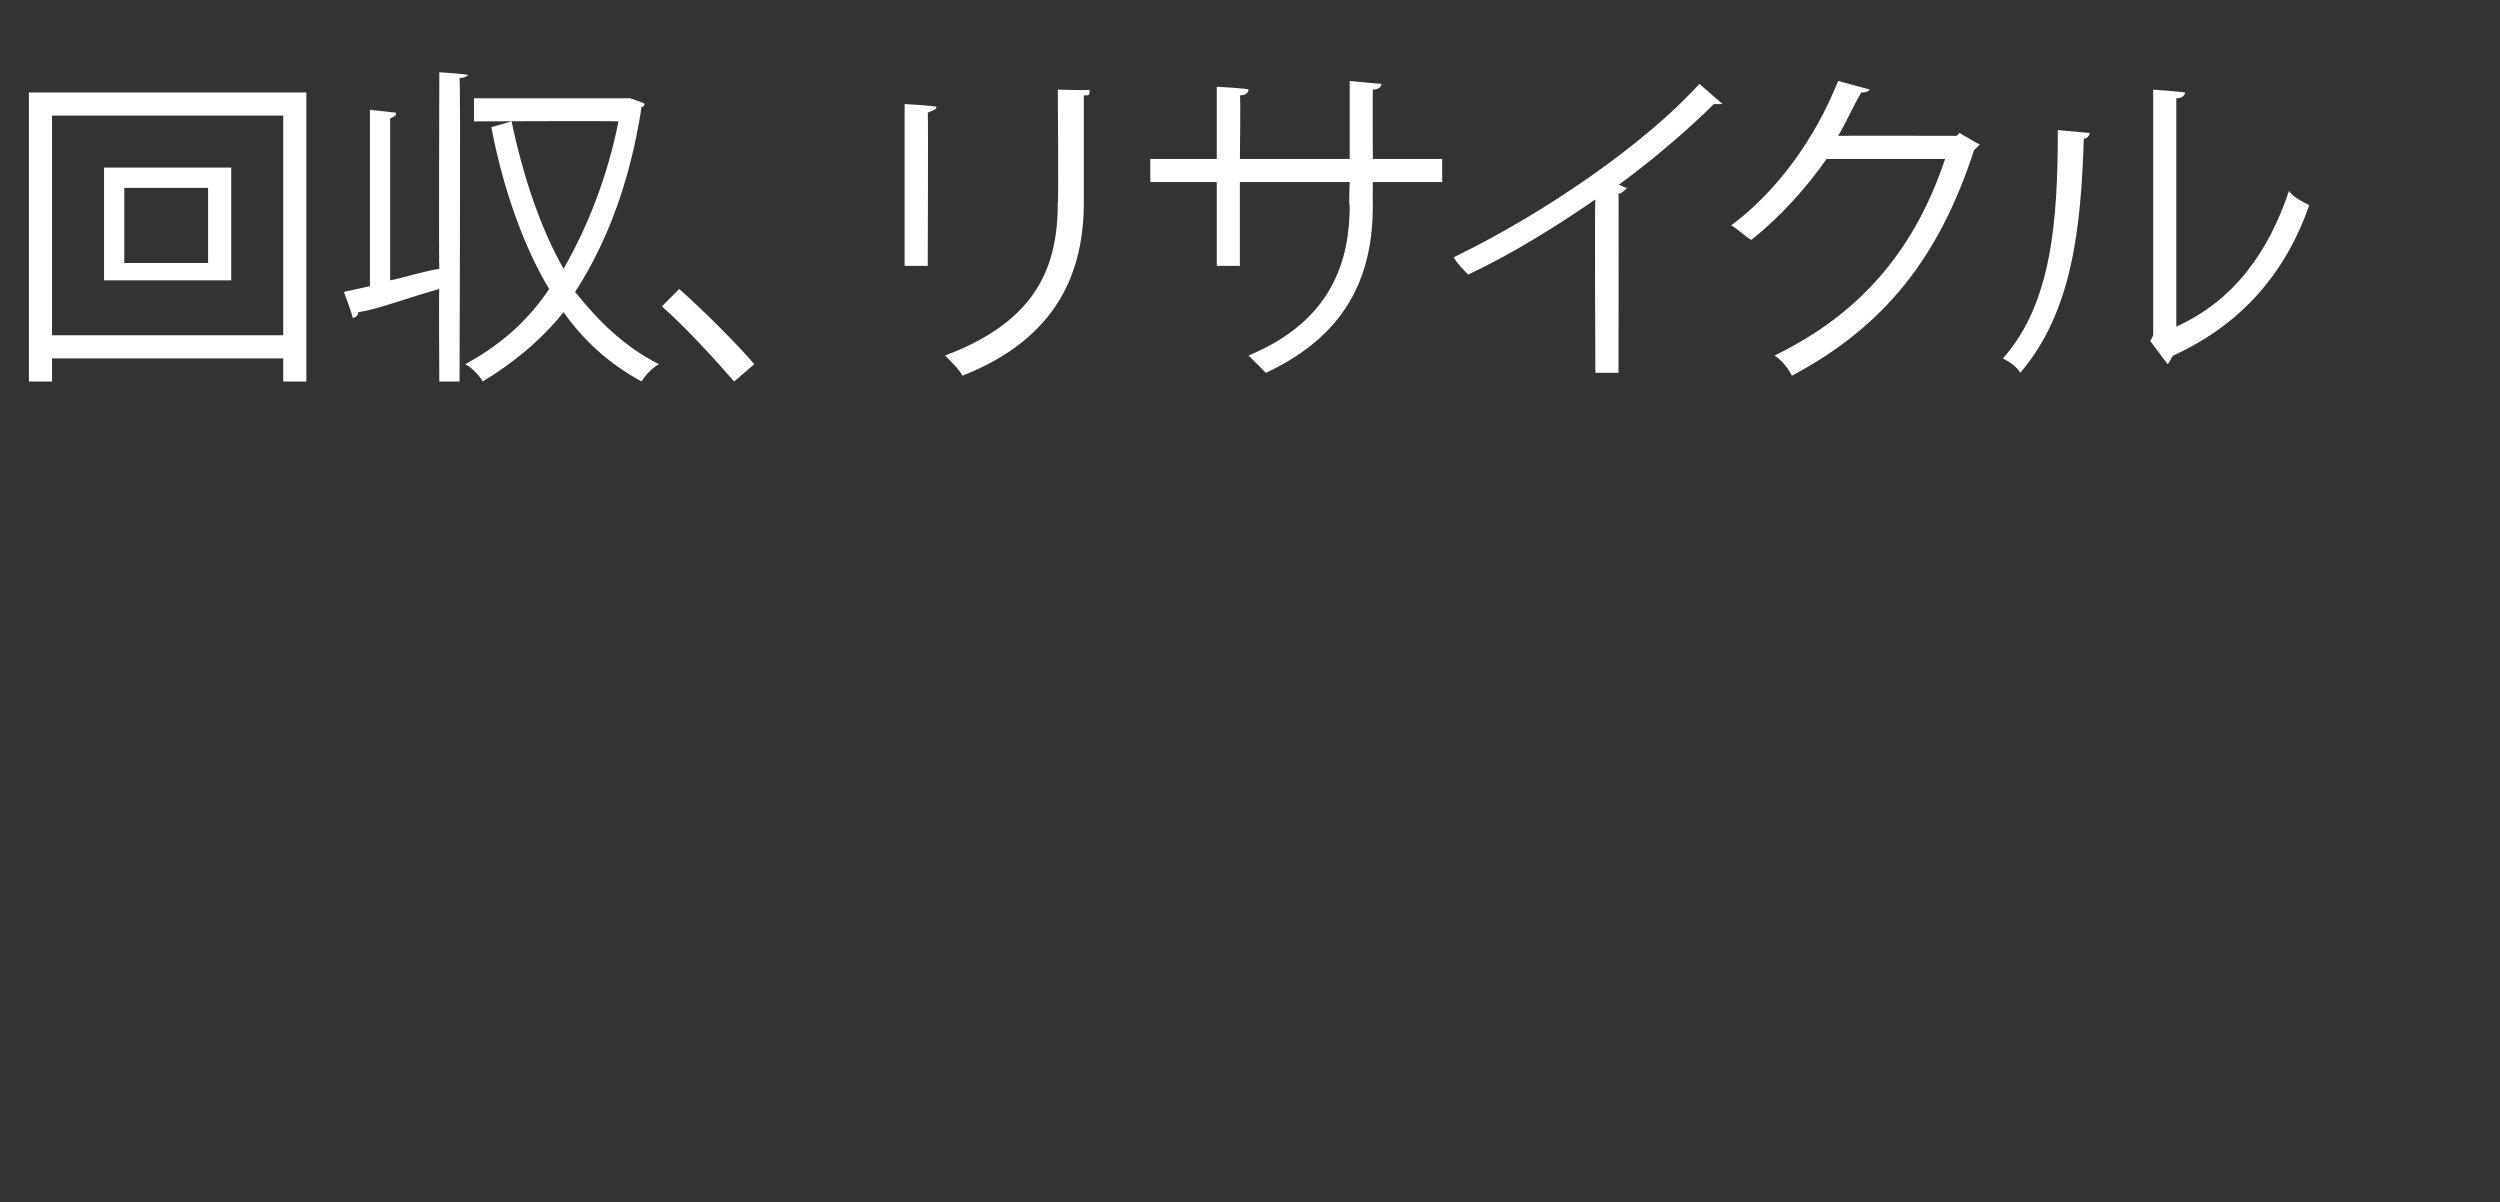 <?xml version="1.0" standalone="no"?><!DOCTYPE svg PUBLIC "-//W3C//DTD SVG 1.1//EN" "http://www.w3.org/Graphics/SVG/1.1/DTD/svg11.dtd"><svg xmlns="http://www.w3.org/2000/svg" version="1.1" width="86.5px" height="41.6px" viewBox="0 -3 86.5 41.6" style="top:-3px"><rect x="0" y="-3" width="86.5" height="41.6" fill="#333333" stroke="none"/>  <desc>回収、リサイクル</desc>  <defs/>  <g id="Polygon175339">    <path d="M 1 0.2 L 10.6 0.2 L 10.6 10.2 L 9.8 10.2 L 9.8 9.4 L 1.8 9.4 L 1.8 10.2 L 1 10.2 L 1 0.2 Z M 1.8 8.6 L 9.8 8.6 L 9.8 1 L 1.8 1 L 1.8 8.6 Z M 3.6 2.8 L 8 2.8 L 8 6.7 L 3.6 6.7 L 3.6 2.8 Z M 7.2 6.1 L 7.2 3.5 L 4.3 3.5 L 4.3 6.1 L 7.2 6.1 Z M 15.2 -0.5 C 15.2 -0.5 16.17 -0.44 16.2 -0.4 C 16.2 -0.4 16.1 -0.3 15.9 -0.3 C 15.94 -0.29 15.9 10.2 15.9 10.2 L 15.2 10.2 C 15.2 10.2 15.18 7 15.2 7 C 14.1 7.3 13.1 7.7 12.4 7.8 C 12.4 7.9 12.3 8 12.2 8 C 12.24 8.02 11.9 7.1 11.9 7.1 L 12.8 6.9 L 12.8 0.8 C 12.8 0.8 13.72 0.9 13.7 0.9 C 13.7 1 13.7 1 13.5 1.1 C 13.5 1.1 13.5 6.7 13.5 6.7 C 14 6.6 14.6 6.4 15.2 6.3 C 15.18 6.28 15.2 -0.5 15.2 -0.5 Z M 21.8 0.4 C 21.8 0.4 22.32 0.56 22.3 0.6 C 22.3 0.6 22.3 0.7 22.2 0.7 C 21.8 3.3 21 5.4 19.9 7.1 C 20.7 8.1 21.6 9 22.8 9.6 C 22.6 9.7 22.3 10 22.2 10.2 C 21.1 9.6 20.2 8.8 19.5 7.8 C 18.7 8.8 17.7 9.6 16.7 10.2 C 16.6 10 16.3 9.7 16.1 9.6 C 17.2 9 18.2 8.2 19 7 C 18.1 5.5 17.4 3.5 17 1.4 C 17 1.4 17.7 1.2 17.7 1.2 C 18.1 3.1 18.7 4.9 19.5 6.3 C 20.3 4.9 21 3.2 21.4 1.2 C 21.36 1.18 16.4 1.2 16.4 1.2 L 16.4 0.4 L 21.7 0.4 L 21.8 0.4 Z M 23.5 7 C 24.3 7.7 25.5 8.9 26.1 9.6 C 26.1 9.6 25.4 10.2 25.4 10.2 C 24.8 9.5 23.7 8.3 22.9 7.6 C 22.9 7.6 23.5 7 23.5 7 Z M 37.7 0.1 C 37.7 0.3 37.7 0.3 37.5 0.3 C 37.5 0.3 37.5 4 37.5 4 C 37.5 6.4 36.6 8.7 33.3 10 C 33.2 9.8 32.9 9.5 32.7 9.3 C 35.9 8.1 36.6 6.2 36.6 4 C 36.63 4.02 36.6 0.1 36.6 0.1 C 36.6 0.1 37.75 0.14 37.7 0.1 Z M 31.3 6.2 L 31.3 0.6 C 31.3 0.6 32.4 0.66 32.4 0.7 C 32.4 0.8 32.3 0.8 32.1 0.9 C 32.12 0.87 32.1 6.2 32.1 6.2 L 31.3 6.2 Z M 49.9 3.3 L 47.5 3.3 C 47.5 3.3 47.49 4.09 47.5 4.1 C 47.5 6.3 46.8 8.5 43.8 9.9 C 43.6 9.7 43.4 9.5 43.2 9.3 C 46.1 8.1 46.7 6 46.7 4.1 C 46.66 4.1 46.7 3.3 46.7 3.3 L 42.9 3.3 L 42.9 6.2 L 42.1 6.2 L 42.1 3.3 L 39.8 3.3 L 39.8 2.5 L 42.1 2.5 L 42.1 0 C 42.1 0 43.21 0.06 43.2 0.1 C 43.2 0.2 43.1 0.3 42.9 0.3 C 42.93 0.3 42.9 2.5 42.9 2.5 L 46.7 2.5 L 46.7 -0.2 C 46.7 -0.2 47.78 -0.09 47.8 -0.1 C 47.8 0 47.7 0.1 47.5 0.1 C 47.49 0.13 47.5 2.5 47.5 2.5 L 49.9 2.5 L 49.9 3.3 Z M 59.6 0.6 C 59.6 0.6 59.5 0.6 59.4 0.6 C 59.4 0.6 59.3 0.6 59.3 0.6 C 58.4 1.5 57.1 2.6 56 3.4 C 56.1 3.4 56.2 3.5 56.3 3.5 C 56.2 3.6 56.1 3.7 56 3.7 C 56.01 3.68 56 9.9 56 9.9 L 55.2 9.9 C 55.2 9.9 55.17 3.95 55.2 3.9 C 53.9 4.8 52.3 5.8 50.8 6.5 C 50.6 6.3 50.4 6.1 50.3 5.9 C 53.4 4.4 56.9 2 58.8 -0.1 C 58.8 -0.1 59.6 0.6 59.6 0.6 Z M 68.5 2 C 68.4 2.1 68.4 2.1 68.3 2.2 C 67.1 5.9 65.2 8.3 62 10 C 61.9 9.8 61.7 9.5 61.4 9.3 C 64.5 7.8 66.3 5.5 67.3 2.5 C 67.3 2.5 63.2 2.5 63.2 2.5 C 62.5 3.5 61.6 4.5 60.6 5.3 C 60.4 5.2 60.1 4.9 59.9 4.8 C 61.5 3.6 62.8 1.8 63.6 -0.2 C 63.6 -0.2 64.7 0.1 64.7 0.1 C 64.6 0.2 64.5 0.2 64.4 0.2 C 64.1 0.7 63.9 1.2 63.6 1.7 C 63.62 1.69 67.7 1.7 67.7 1.7 L 67.8 1.6 C 67.8 1.6 68.49 2.01 68.5 2 Z M 75.3 8.3 C 77.3 7.4 78.5 5.7 79.2 3.6 C 79.3 3.8 79.7 4 79.9 4.1 C 79.1 6.4 77.6 8.2 75.2 9.3 C 75.1 9.4 75.1 9.5 75 9.6 C 74.97 9.56 74.4 8.8 74.4 8.8 L 74.5 8.6 L 74.5 0.1 C 74.5 0.1 75.57 0.18 75.6 0.2 C 75.6 0.3 75.5 0.4 75.3 0.4 C 75.3 0.4 75.3 8.3 75.3 8.3 Z M 72.3 1.6 C 72.3 1.7 72.2 1.8 72.1 1.8 C 72 4.9 71.7 7.8 69.9 9.9 C 69.8 9.7 69.5 9.5 69.3 9.4 C 71 7.5 71.2 4.6 71.2 1.5 C 71.2 1.5 72.3 1.6 72.3 1.6 Z " stroke="none" fill="#fff"/>  </g></svg>